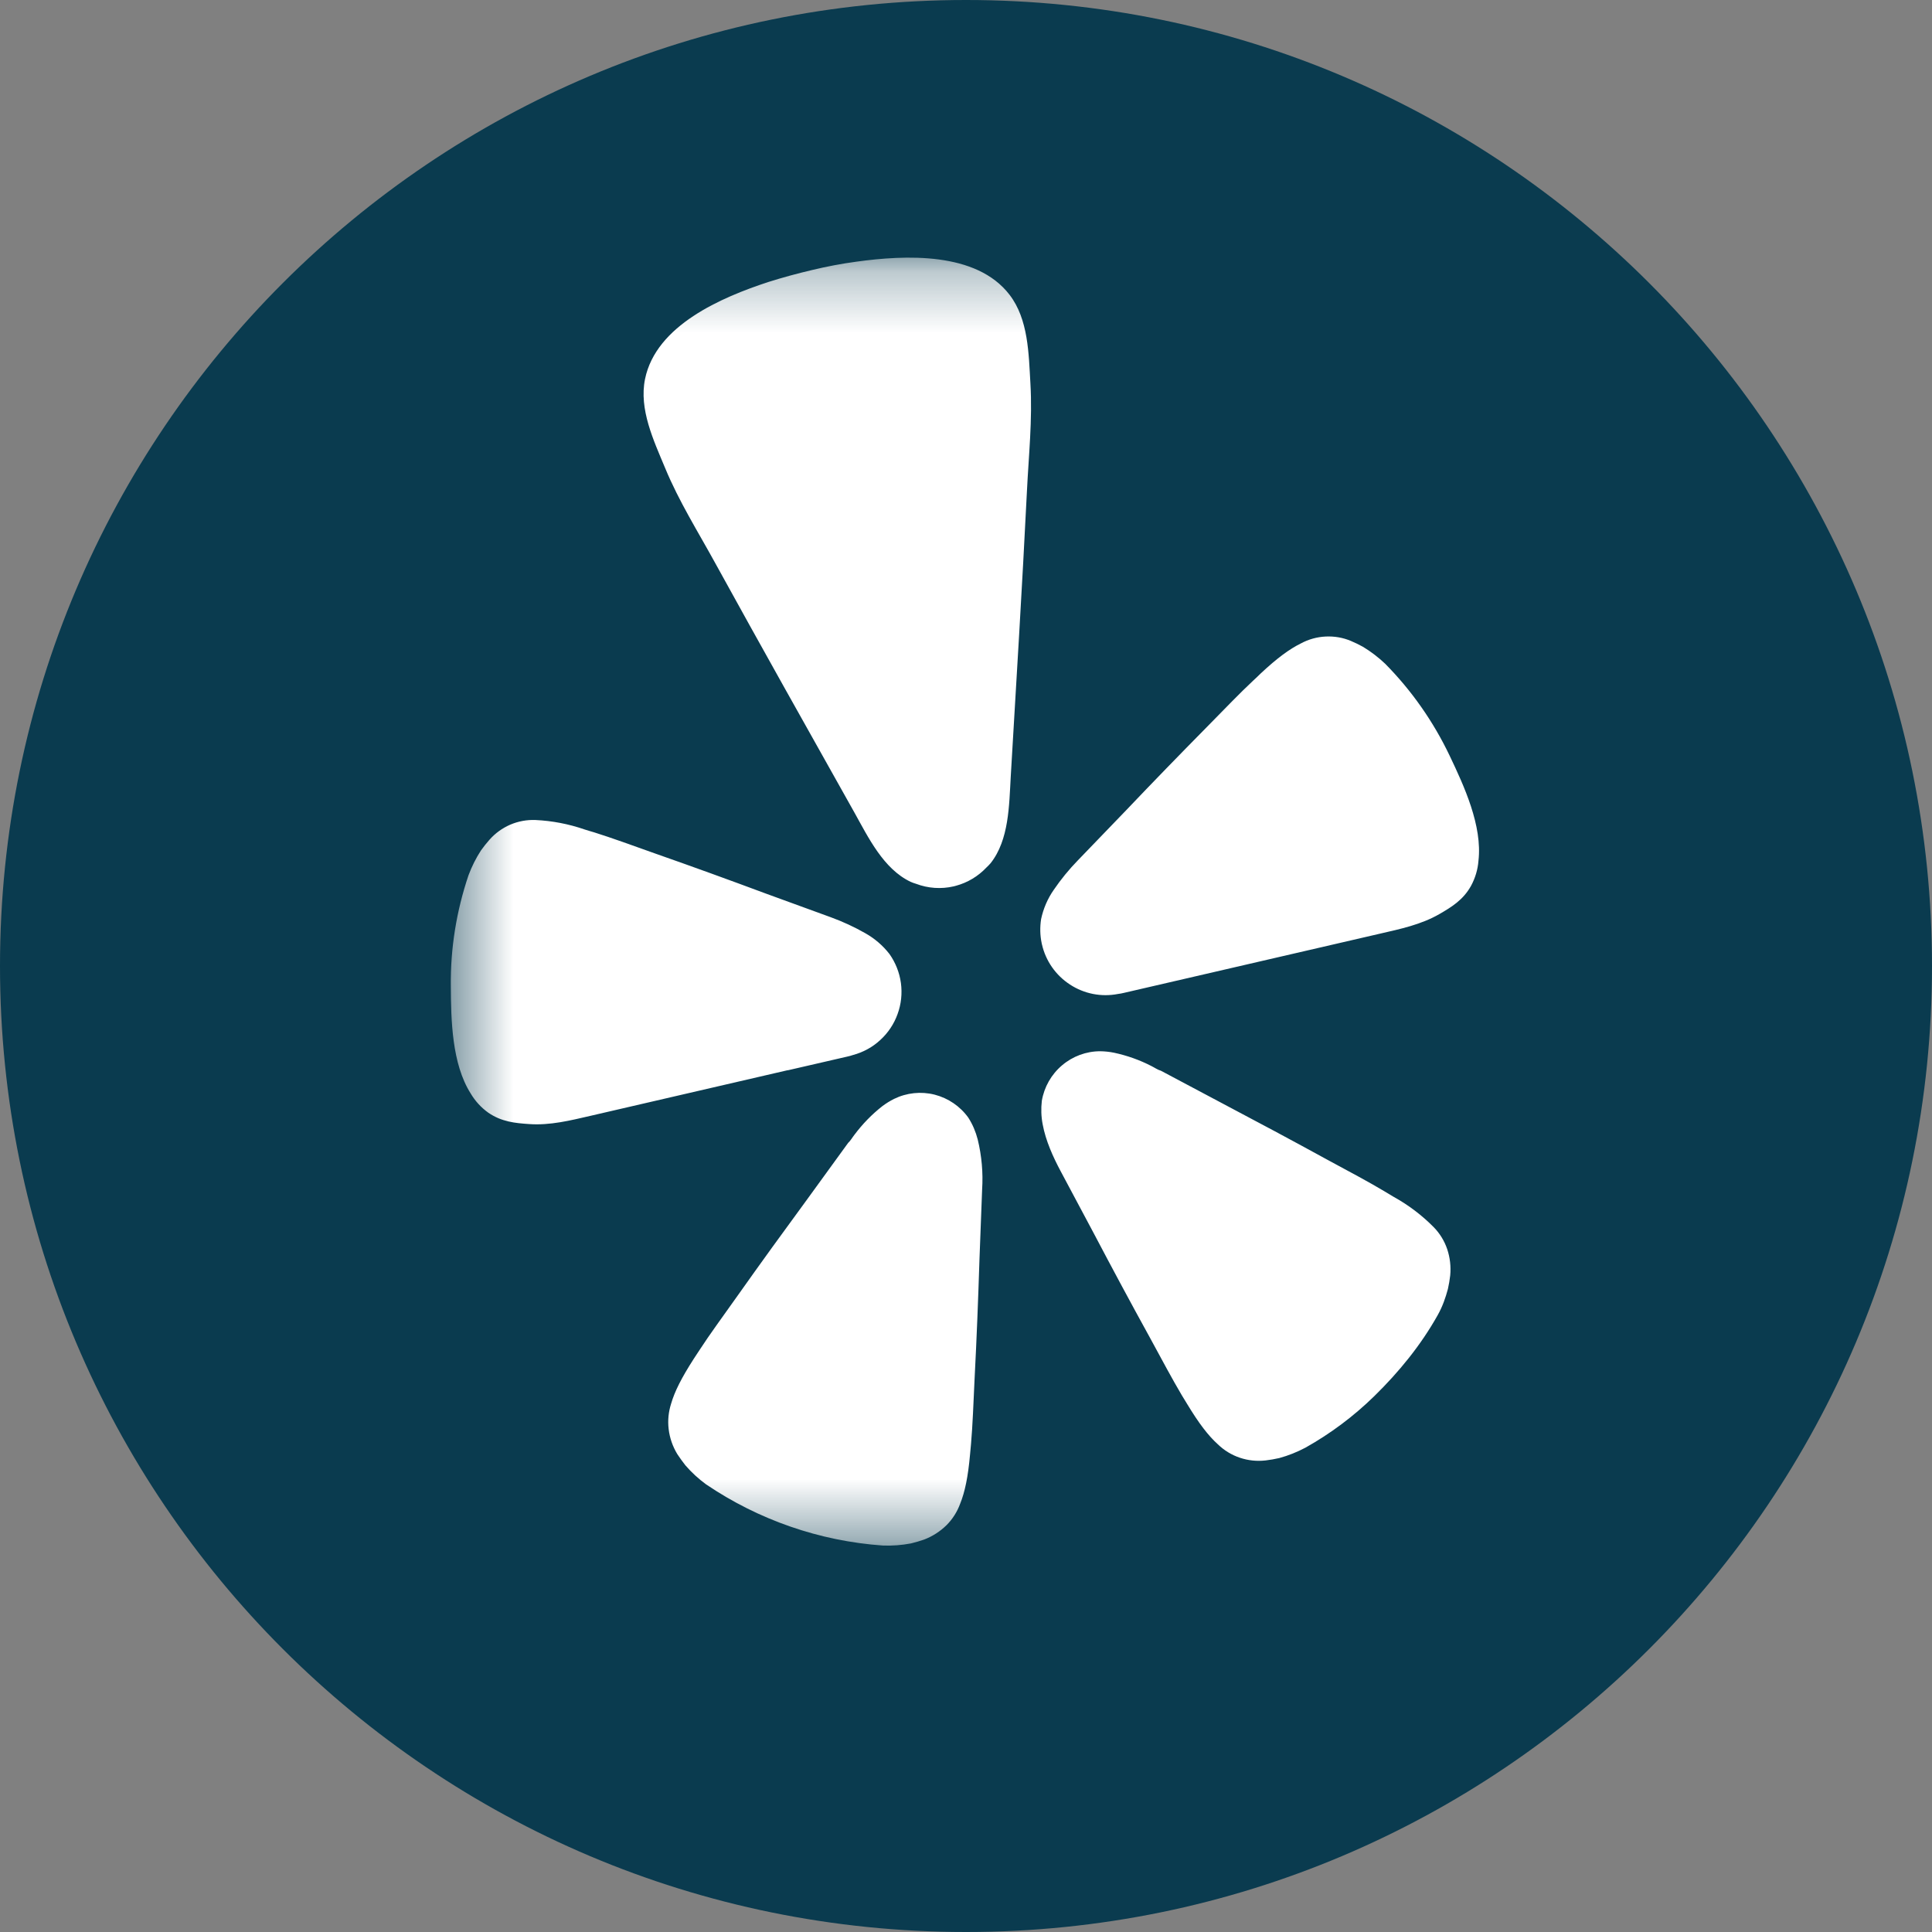 <svg width="32" height="32" viewBox="0 0 32 32" fill="none" xmlns="http://www.w3.org/2000/svg">
<rect x="0" y="0" width="32" height="32" fill="#808080" stroke="none"/>
<g clip-path="url(#clip0_631_310)">
<path d="M16 32C24.837 32 32 24.837 32 16C32 7.163 24.837 0 16 0C7.163 0 0 7.163 0 16C0 24.837 7.163 32 16 32Z" fill="#0A3B4F"/>
<mask id="mask0_631_310" style="mask-type:luminance" maskUnits="userSpaceOnUse" x="7" y="4" width="22" height="22">
<path d="M28.8 4.268H7.467V25.601H28.8V4.268Z" fill="white"/>
</mask>
<g mask="url(#mask0_631_310)">
<path d="M13.05 17.727L14.031 17.501C14.064 17.494 14.097 17.485 14.129 17.474C14.297 17.429 14.453 17.344 14.581 17.225C14.71 17.107 14.808 16.96 14.867 16.795C14.927 16.631 14.945 16.455 14.922 16.282C14.898 16.108 14.833 15.944 14.732 15.801C14.623 15.661 14.487 15.544 14.332 15.457C14.15 15.353 13.959 15.265 13.762 15.193L12.684 14.8C12.08 14.575 11.474 14.355 10.866 14.142C10.47 14.001 10.133 13.878 9.843 13.787C9.788 13.77 9.727 13.754 9.678 13.737C9.417 13.647 9.145 13.595 8.87 13.582C8.726 13.576 8.583 13.603 8.451 13.659C8.32 13.716 8.202 13.801 8.107 13.909C8.057 13.965 8.011 14.024 7.967 14.085C7.883 14.214 7.814 14.352 7.76 14.497C7.56 15.088 7.46 15.707 7.467 16.331C7.47 16.895 7.484 17.619 7.795 18.11C7.869 18.236 7.969 18.345 8.088 18.43C8.31 18.582 8.532 18.602 8.764 18.618C9.111 18.643 9.448 18.558 9.783 18.481L13.046 17.726L13.05 17.727ZM24.009 12.513C23.74 11.95 23.38 11.436 22.942 10.993C22.83 10.887 22.707 10.793 22.575 10.713C22.51 10.677 22.444 10.645 22.375 10.616C22.243 10.56 22.1 10.536 21.956 10.543C21.813 10.55 21.673 10.589 21.547 10.657C21.358 10.75 21.155 10.899 20.886 11.15C20.849 11.188 20.802 11.23 20.761 11.269C20.538 11.477 20.29 11.736 19.995 12.036C19.542 12.495 19.093 12.957 18.648 13.425L17.851 14.252C17.705 14.402 17.572 14.565 17.454 14.738C17.352 14.884 17.281 15.049 17.244 15.223C17.223 15.357 17.226 15.493 17.254 15.625C17.254 15.632 17.256 15.637 17.258 15.642C17.32 15.916 17.487 16.154 17.722 16.307C17.957 16.461 18.242 16.517 18.518 16.463C18.551 16.459 18.584 16.453 18.616 16.445L22.863 15.463C23.198 15.386 23.538 15.314 23.839 15.141C24.041 15.024 24.233 14.908 24.364 14.674C24.434 14.545 24.477 14.403 24.488 14.257C24.555 13.678 24.251 13.021 24.009 12.513ZM16.407 14.298C16.714 13.912 16.714 13.335 16.741 12.865C16.834 11.29 16.931 9.715 17.009 8.141C17.038 7.543 17.102 6.954 17.067 6.354C17.038 5.858 17.034 5.289 16.721 4.882C16.17 4.165 14.991 4.223 14.186 4.334C13.939 4.367 13.693 4.414 13.448 4.473C13.205 4.53 12.963 4.596 12.725 4.671C11.951 4.925 10.867 5.387 10.684 6.277C10.581 6.779 10.826 7.294 11.017 7.753C11.247 8.309 11.563 8.809 11.85 9.333C12.61 10.714 13.383 12.088 14.154 13.462C14.383 13.873 14.634 14.392 15.081 14.605C15.11 14.618 15.14 14.629 15.171 14.638C15.371 14.714 15.588 14.729 15.796 14.681L15.834 14.671C16.026 14.619 16.2 14.515 16.337 14.37C16.361 14.347 16.385 14.324 16.407 14.298ZM16.039 18.513C15.904 18.324 15.706 18.189 15.481 18.131C15.256 18.074 15.017 18.099 14.809 18.201C14.741 18.235 14.676 18.275 14.615 18.321C14.441 18.457 14.287 18.616 14.154 18.793C14.119 18.837 14.087 18.895 14.047 18.931L13.364 19.872C12.978 20.398 12.595 20.926 12.216 21.462C11.97 21.809 11.755 22.101 11.587 22.36L11.491 22.506C11.289 22.82 11.174 23.047 11.115 23.252C11.072 23.387 11.058 23.529 11.075 23.67C11.092 23.817 11.142 23.959 11.219 24.086C11.261 24.149 11.305 24.21 11.352 24.27C11.454 24.388 11.569 24.494 11.695 24.586C12.565 25.175 13.575 25.525 14.623 25.599C14.779 25.605 14.935 25.593 15.088 25.564C15.162 25.546 15.235 25.525 15.306 25.5C15.445 25.447 15.571 25.366 15.677 25.262C15.777 25.162 15.854 25.041 15.903 24.907C15.982 24.712 16.034 24.461 16.067 24.09L16.083 23.917C16.11 23.609 16.123 23.247 16.143 22.822C16.177 22.169 16.202 21.515 16.223 20.863L16.267 19.703C16.285 19.424 16.26 19.145 16.194 18.873C16.161 18.745 16.11 18.624 16.039 18.513ZM23.75 20.329C23.554 20.13 23.33 19.96 23.086 19.825L22.936 19.735C22.671 19.576 22.352 19.407 21.978 19.205C21.404 18.89 20.831 18.584 20.251 18.278L19.229 17.735C19.175 17.72 19.122 17.682 19.071 17.657C18.875 17.556 18.666 17.482 18.45 17.436C18.375 17.421 18.299 17.413 18.223 17.412C17.991 17.412 17.767 17.495 17.59 17.646C17.413 17.796 17.295 18.004 17.256 18.233C17.241 18.363 17.245 18.495 17.27 18.623C17.32 18.895 17.443 19.165 17.569 19.401L18.115 20.425C18.419 21.003 18.727 21.577 19.043 22.15C19.246 22.523 19.416 22.843 19.574 23.109C19.605 23.158 19.638 23.212 19.665 23.258C19.858 23.577 20.012 23.778 20.17 23.921C20.274 24.022 20.399 24.099 20.537 24.145C20.674 24.191 20.82 24.206 20.965 24.189C21.04 24.18 21.115 24.167 21.189 24.15C21.339 24.109 21.484 24.051 21.622 23.978C22.038 23.745 22.421 23.458 22.762 23.125C23.17 22.725 23.531 22.285 23.812 21.784C23.852 21.713 23.886 21.638 23.914 21.564C23.94 21.493 23.963 21.422 23.982 21.349C23.999 21.274 24.011 21.201 24.02 21.125C24.034 20.978 24.017 20.829 23.97 20.689C23.924 20.554 23.849 20.431 23.75 20.329Z" fill="white"/>
</g>
</g>
<defs>
<clipPath id="clip0_631_310">
<rect width="32" height="32" fill="white"/>
</clipPath>
</defs>
</svg>
